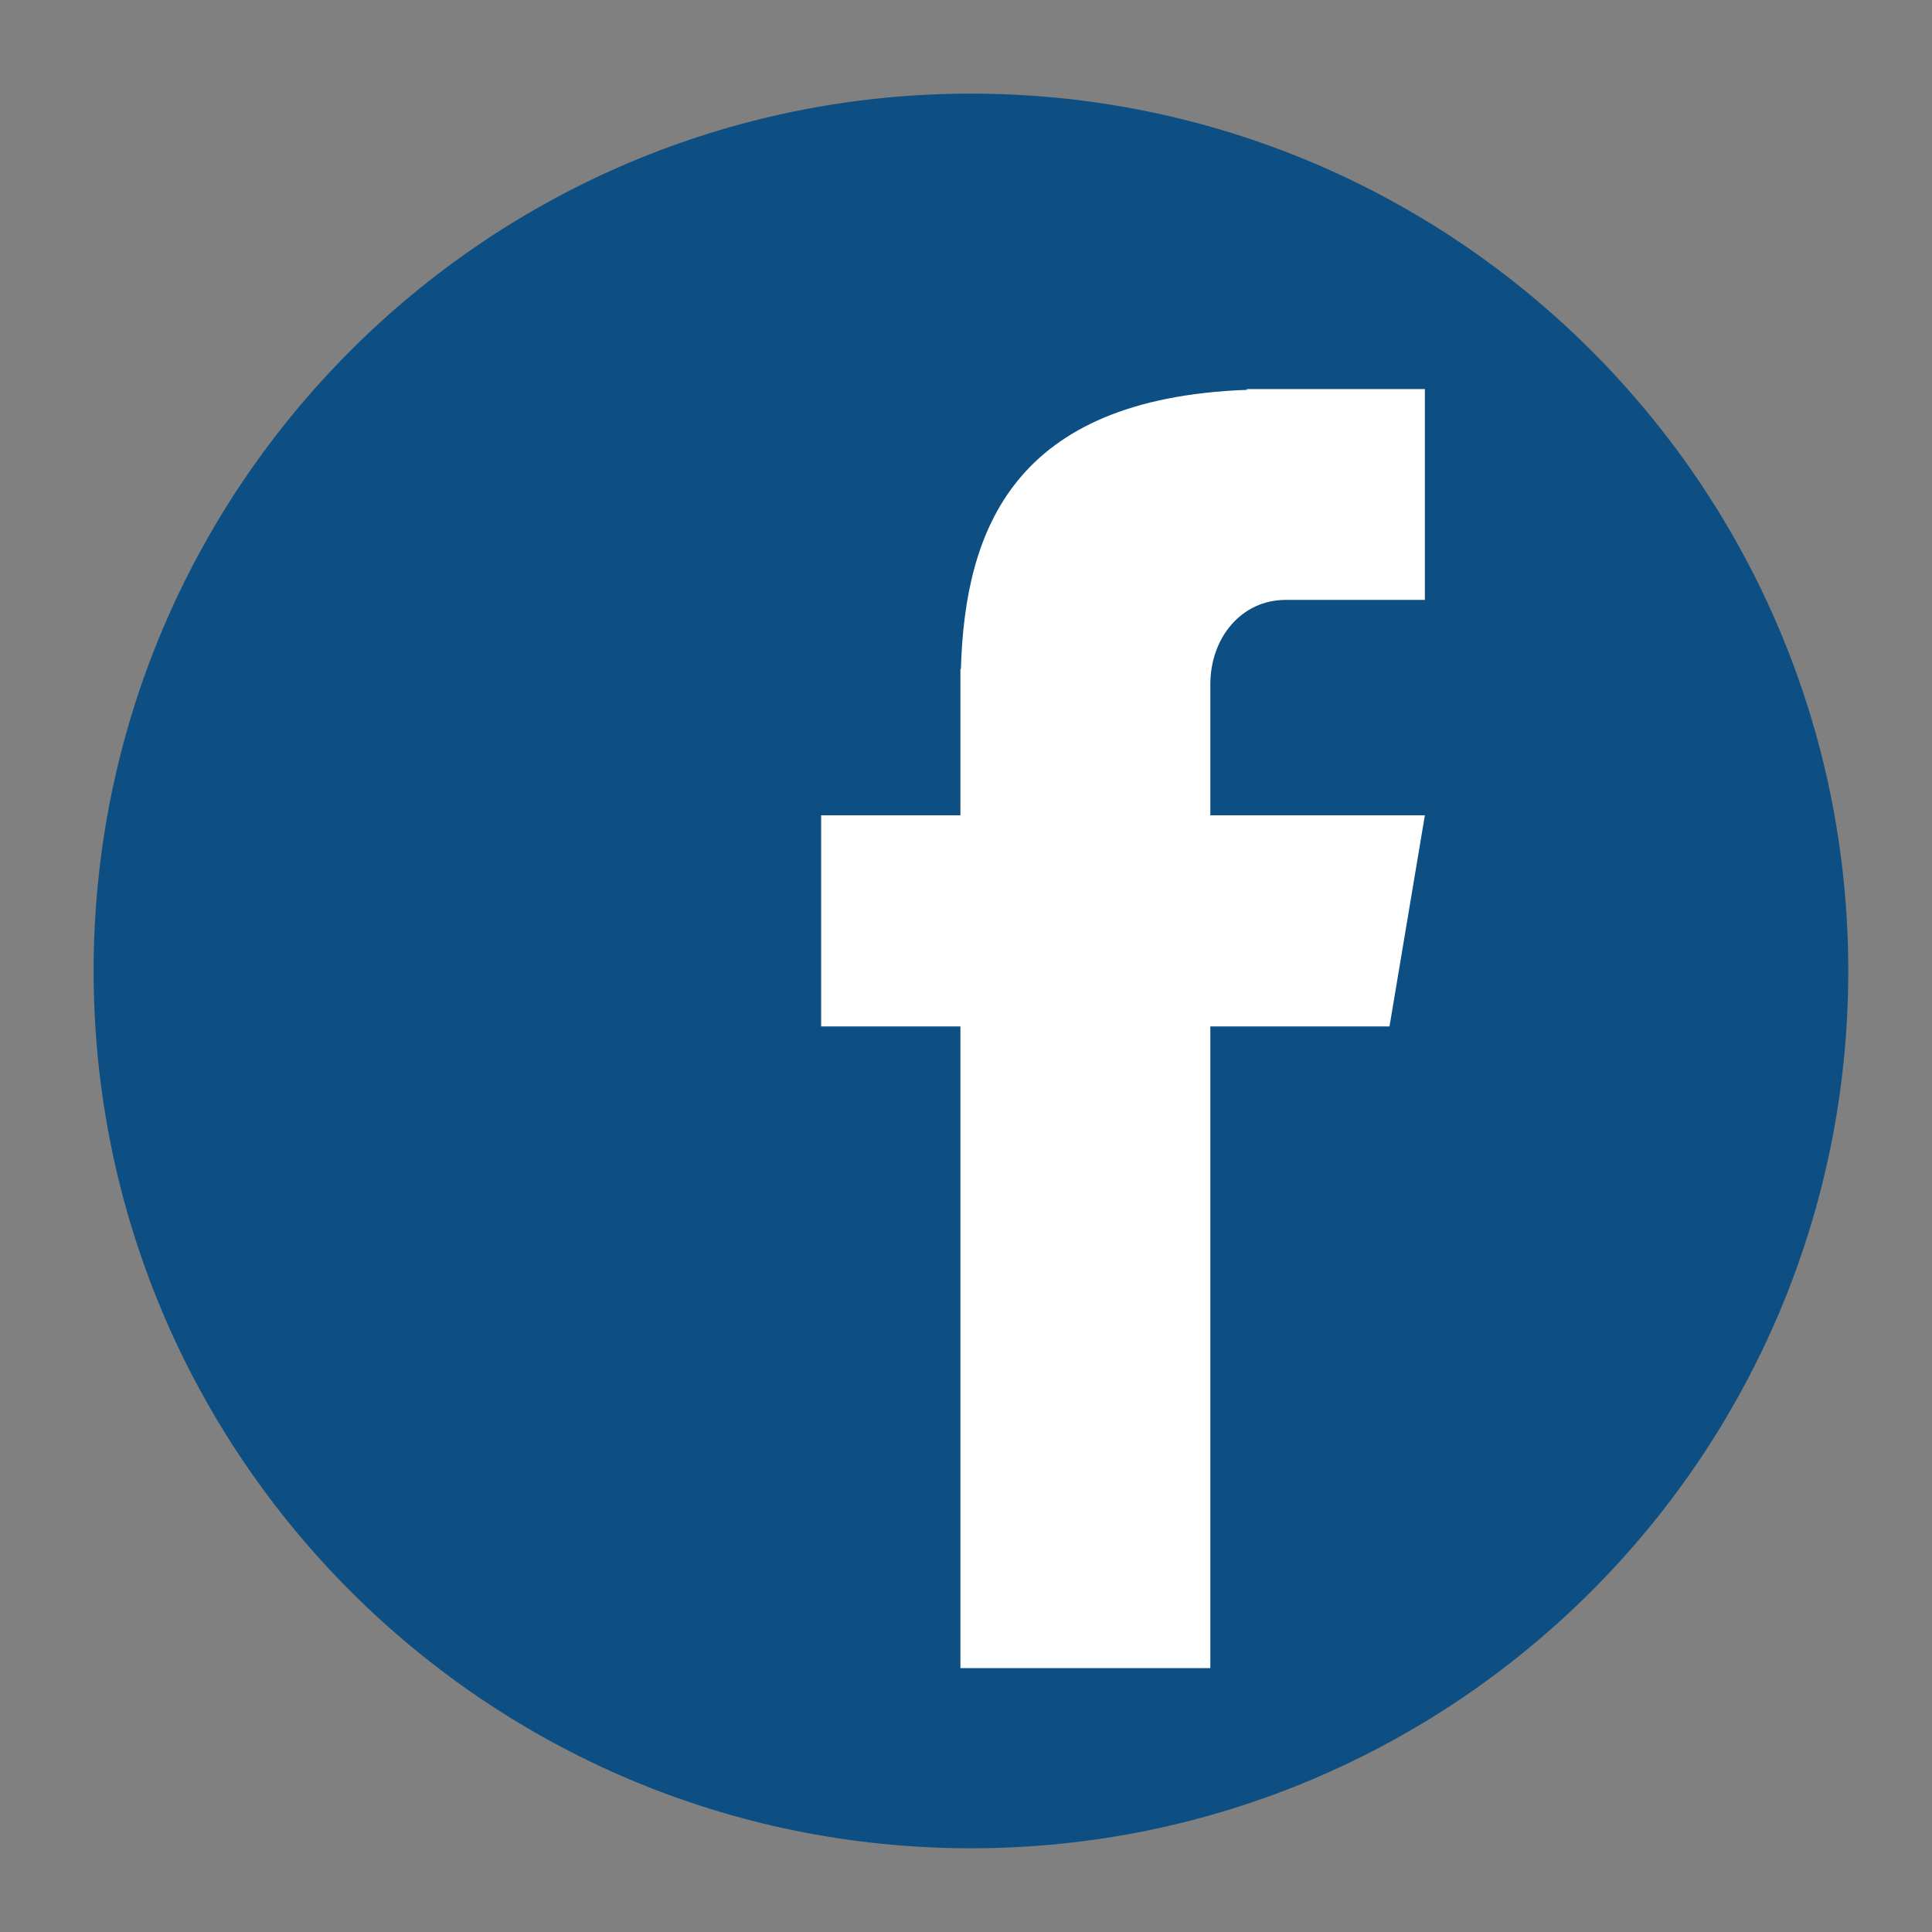 <svg xmlns="http://www.w3.org/2000/svg" xmlns:xlink="http://www.w3.org/1999/xlink" width="128" zoomAndPan="magnify" viewBox="0 0 96 96" height="128" preserveAspectRatio="xMidYMid meet" version="1.0"><rect x="0" y="0" width="96" height="96" fill="#808080" stroke="none"/><defs><clipPath id="54794193c8"><path d="M 4.652 4.652 L 91.84 4.652 L 91.84 91.84 L 4.652 91.84 Z M 4.652 4.652 " clip-rule="nonzero"/></clipPath><clipPath id="7d2f57767f"><path d="M 48.246 4.652 C 24.168 4.652 4.652 24.168 4.652 48.246 C 4.652 72.32 24.168 91.84 48.246 91.84 C 72.32 91.84 91.84 72.32 91.84 48.246 C 91.84 24.168 72.32 4.652 48.246 4.652 Z M 48.246 4.652 " clip-rule="nonzero"/></clipPath><clipPath id="75f2f88570"><path d="M 40.801 19.234 L 70.801 19.234 L 70.801 82.984 L 40.801 82.984 Z M 40.801 19.234 " clip-rule="nonzero"/></clipPath></defs><g clip-path="url(#54794193c8)"><g clip-path="url(#7d2f57767f)"><path fill="#0d4f83" d="M 4.652 4.652 L 91.84 4.652 L 91.84 91.84 L 4.652 91.84 Z M 4.652 4.652 " fill-opacity="1" fill-rule="nonzero"/></g></g><g clip-path="url(#75f2f88570)"><path fill="#ffffff" d="M 63.879 29.809 L 70.801 29.809 L 70.801 19.332 L 61.961 19.332 L 61.961 19.371 C 50.344 19.801 47.949 26.336 47.746 33.242 L 47.723 33.242 L 47.723 40.512 L 40.801 40.512 L 40.801 51.004 L 47.723 51.004 L 47.723 82.887 L 60.141 82.887 L 60.141 51.004 L 69.043 51.004 L 70.801 40.512 L 60.141 40.512 L 60.141 34.004 C 60.141 31.691 61.684 29.809 63.879 29.809 Z M 63.879 29.809 " fill-opacity="1" fill-rule="nonzero"/></g></svg>